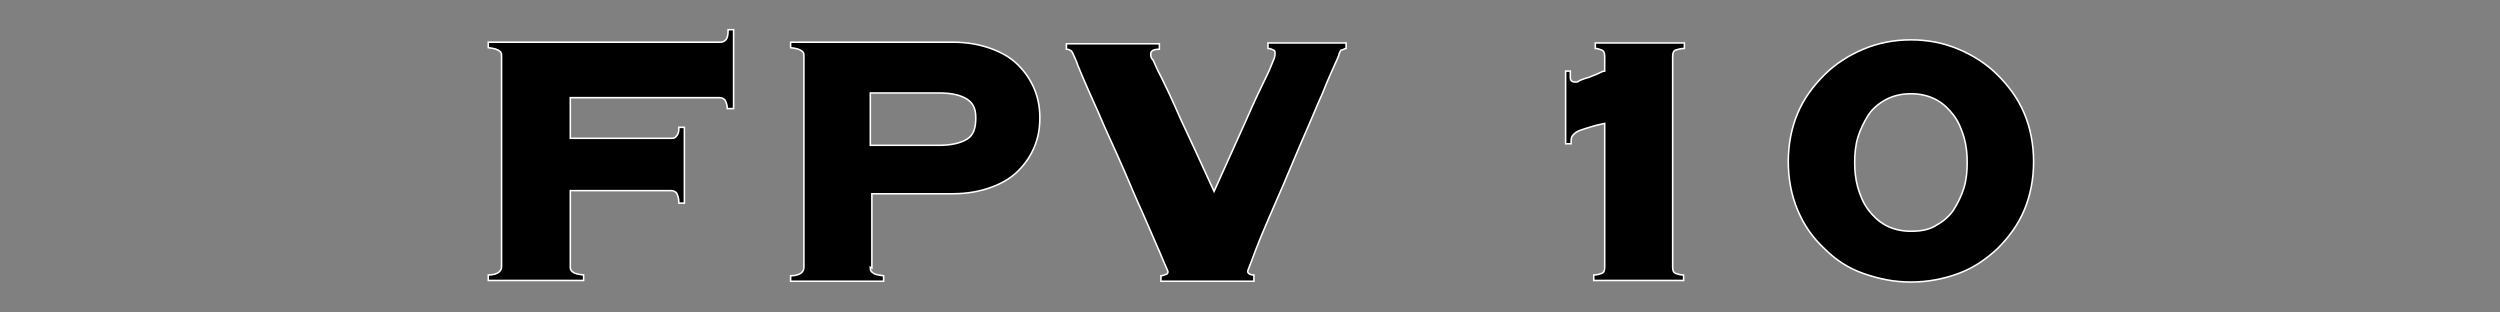 <?xml version="1.0" encoding="UTF-8"?>
<svg xmlns="http://www.w3.org/2000/svg" version="1.1" viewBox="0 0 320 40">
  <rect x="0" y="0" width="320" height="40" fill="#808080" stroke="none"/>
  <defs>
    <style>
      .cls-1 {
        stroke: #fff;
        stroke-miterlimit: 10;
        stroke-width: .2px;
      }
    </style>
  </defs>
  <!-- Generator: Adobe Illustrator 28.6.0, SVG Export Plug-In . SVG Version: 1.2.0 Build 709)  -->
  <g>
    <g id="_Слой_1" data-name="Слой_1">
      <g>
        <path class="cls-1" d="M93.1,13.9c0-.5-.2-.9-.3-1.1-.2-.2-.4-.3-.7-.3h-19.1v5.2h12.9c.3,0,.5,0,.7-.3.2-.2.3-.5.3-1.1h.7v9.7h-.7c0-.7-.2-1.1-.3-1.3-.2-.2-.4-.3-.7-.3h-12.9v9.7c0,.3,0,.5.3.7.2.2.6.3,1.4.4v.7h-12.2v-.7c.7,0,1.2-.2,1.4-.4s.3-.4.3-.7V7.2c0-.3,0-.5-.3-.7s-.6-.3-1.4-.4v-.7h29.7c.3,0,.5-.1.7-.3.2-.2.3-.6.3-1.3h.7v10.1h-.7Z"/>
        <path class="cls-1" d="M111.4,34.2c0,.3,0,.5.3.7.2.2.6.3,1.4.4v.7h-11.9v-.7c.7,0,1.2-.2,1.4-.4s.3-.4.3-.7V7.2c0-.3,0-.5-.3-.7s-.6-.3-1.4-.4v-.7h20.8c1.8,0,3.4.3,4.8.8s2.6,1.2,3.5,2.1c.9.9,1.6,1.9,2.1,3.1.5,1.2.7,2.4.7,3.7s-.2,2.5-.7,3.7c-.5,1.2-1.2,2.2-2.1,3.1-.9.9-2.1,1.6-3.5,2.1-1.4.5-3,.8-4.8.8h-10.4v9.5ZM120.2,18.6c1.6,0,2.8-.3,3.6-.8.8-.5,1.1-1.4,1.1-2.7s-.4-1.9-1.1-2.4c-.8-.5-1.9-.8-3.6-.8h-8.8v6.7h8.8Z"/>
        <path class="cls-1" d="M148.6,35.3c.3,0,.6-.2.7-.2.1,0,.2-.2.2-.3s-.2-.5-.5-1.2c-.3-.7-.7-1.7-1.2-2.8-.5-1.2-1.1-2.5-1.7-3.9-.7-1.5-1.3-3-2-4.6-.7-1.6-1.4-3.2-2.1-4.7-.7-1.5-1.3-3-1.9-4.3-.6-1.3-1.1-2.5-1.5-3.4-.4-1-.7-1.6-.8-2-.3-.7-.5-1.1-.6-1.3-.2-.2-.4-.3-.7-.3v-.7h11.9v.7c-.5,0-.8.1-.9.2-.2.1-.2.3-.2.5s0,.4.3.7c.2.4.5,1.2,1.1,2.3.6,1.2,1.4,2.9,2.4,5.2,1.1,2.3,2.5,5.4,4.3,9.3,1.7-3.8,3.1-6.9,4.1-9.1,1-2.3,1.8-4,2.4-5.2.6-1.2.9-2,1.1-2.5.2-.4.2-.7.2-.9s0-.3-.2-.4c-.1,0-.3-.2-.7-.2v-.7h10v.7c-.2,0-.4.2-.6.2-.1,0-.2.3-.3.5,0,.2-.3.8-.7,1.7-.4.9-.9,2-1.4,3.3-.6,1.3-1.2,2.8-1.9,4.4-.7,1.6-1.4,3.2-2.1,4.9-.7,1.7-1.4,3.3-2.1,4.9-.7,1.6-1.3,3-1.8,4.2-.5,1.2-.9,2.3-1.2,3.1-.3.8-.5,1.3-.5,1.3,0,.3.3.5.8.5v.8h-11.9v-.7Z"/>
        <path class="cls-1" d="M200.3,9.1h.7c0,.2,0,.5,0,.8,0,.4.2.6.6.6s.3,0,.6-.2c.3-.1.7-.3,1.2-.4.4-.2.8-.3,1.2-.5.4-.2.6-.3.8-.3v-1.9c0-.4-.1-.7-.4-.8-.3-.1-.5-.2-.8-.2v-.7h11.4v.7c-.4,0-.8.1-1.1.2-.3.1-.4.4-.4.8v27c0,.4.1.7.4.8s.6.2,1,.2v.7h-11.5v-.7c.4,0,.7-.1,1-.2s.4-.4.4-.8V15.8c-1,.2-1.7.4-2.3.6-.6.2-1,.3-1.3.5-.3.2-.5.4-.6.6s-.1.5-.1.9h-.7v-9.3Z"/>
        <path class="cls-1" d="M244.6,5.1c2.2,0,4.2.4,6.1,1.2,1.9.8,3.6,1.9,5,3.3s2.6,3,3.4,4.9c.8,1.9,1.2,4,1.2,6.2s-.4,4.3-1.2,6.2c-.8,1.9-2,3.5-3.4,4.9-1.5,1.4-3.1,2.5-5,3.2-1.9.7-3.9,1.1-6.1,1.1s-4.1-.4-6.1-1.1-3.6-1.8-5-3.2c-1.5-1.4-2.6-3-3.4-4.9-.8-1.9-1.2-4-1.2-6.2s.4-4.3,1.2-6.2c.8-1.9,2-3.5,3.4-4.9s3.1-2.5,5-3.3c1.9-.8,3.9-1.2,6.1-1.2ZM244.6,12c-1.3,0-2.4.3-3.3.8-.9.5-1.7,1.2-2.2,2s-1,1.8-1.3,2.8c-.3,1-.4,2.1-.4,3.2s.1,2.1.4,3.2c.3,1,.7,2,1.3,2.8s1.3,1.5,2.2,2c.9.5,2,.8,3.3.8s2.4-.2,3.3-.8c.9-.5,1.7-1.2,2.2-2s1-1.8,1.3-2.8c.3-1,.4-2.1.4-3.2s-.1-2.1-.4-3.2c-.3-1-.7-2-1.3-2.8s-1.3-1.5-2.2-2c-.9-.5-2-.8-3.3-.8Z"/>
      </g>
    </g>
  </g>
</svg>